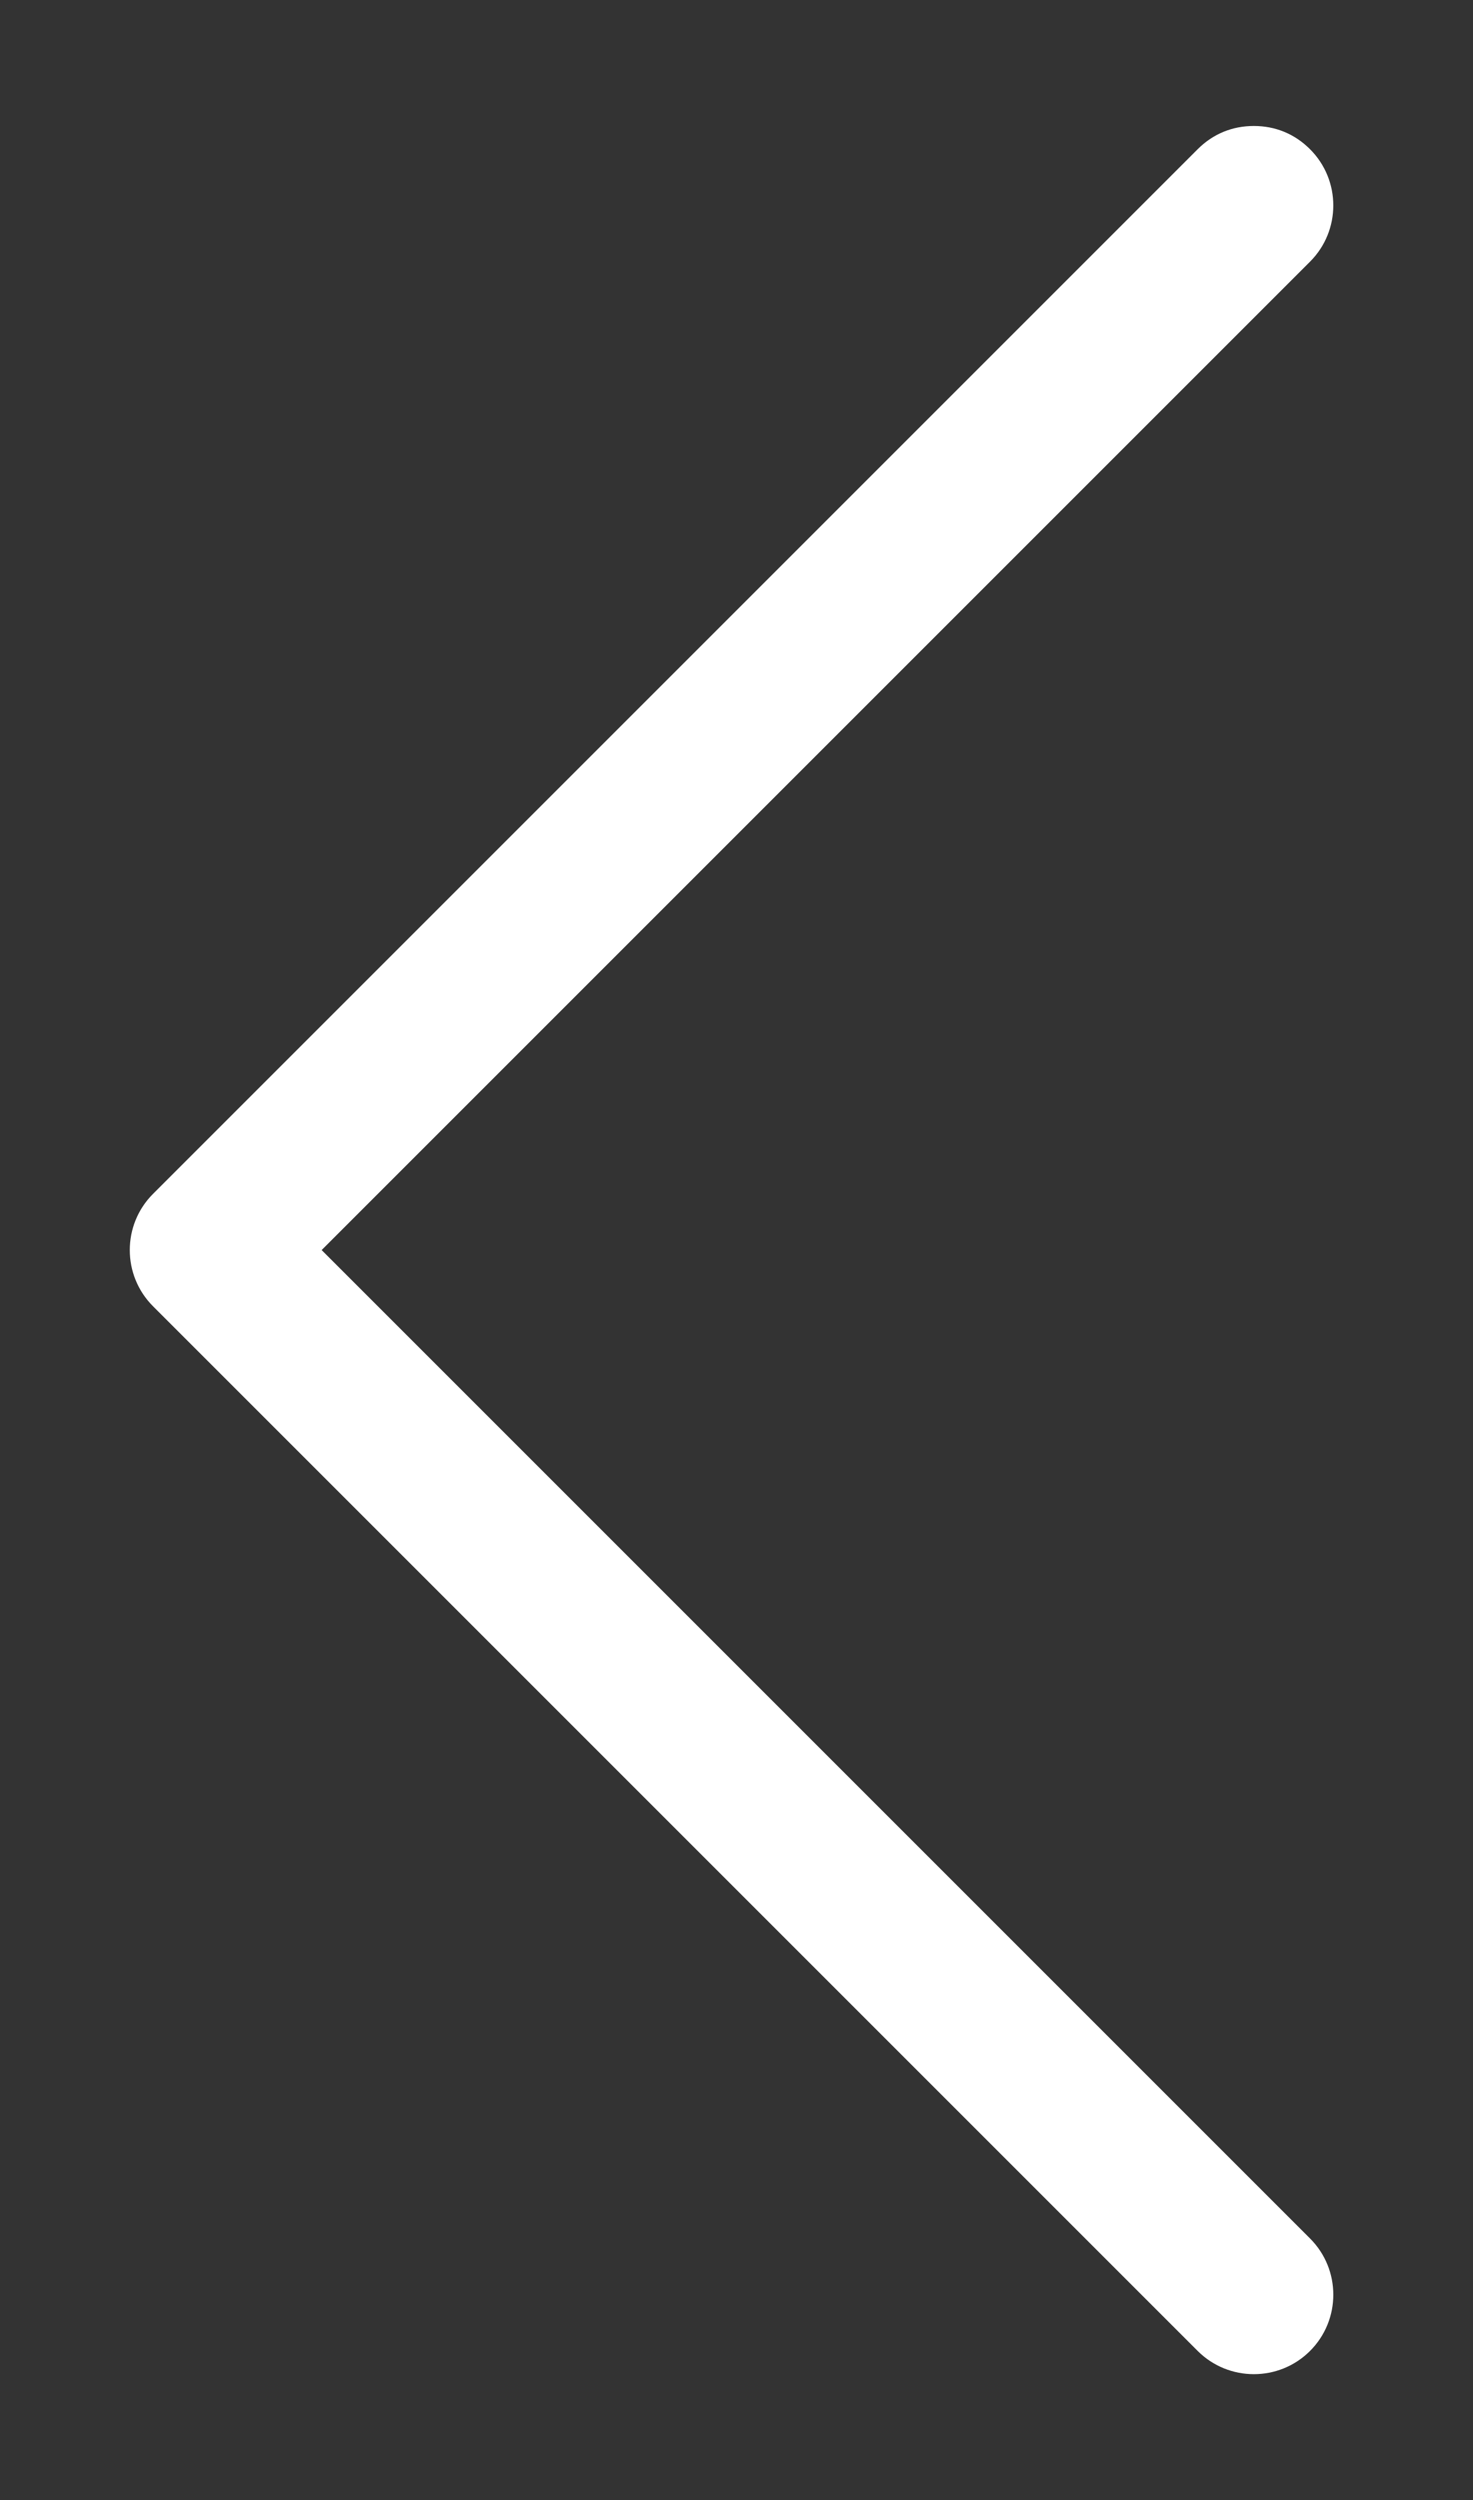 <?xml version="1.0" encoding="utf-8"?>
<!-- Generator: Adobe Illustrator 16.0.4, SVG Export Plug-In . SVG Version: 6.00 Build 0)  -->
<!DOCTYPE svg PUBLIC "-//W3C//DTD SVG 1.1//EN" "http://www.w3.org/Graphics/SVG/1.1/DTD/svg11.dtd">
<svg version="1.1" id="Layer_1" xmlns="http://www.w3.org/2000/svg" xmlns:xlink="http://www.w3.org/1999/xlink" x="0px" y="0px"
	 width="92.5px" height="157px" viewBox="0 0 92.5 157" enable-background="new 0 0 92.5 157" xml:space="preserve">
<rect x="0" y="0" width="92.5" height="157" fill="#333333" stroke="none"/>
<g>
	<path fill="#FFFFFF" d="M75.208,9.372c0.974-0.974,2.19-1.461,3.529-1.461s2.556,0.487,3.53,1.461c1.947,1.947,1.947,5.111,0,7.059
		L20.198,78.5l62.07,62.07c1.947,1.947,1.947,5.111,0,7.059s-5.112,1.947-7.059,0L9.61,82.029c-1.947-1.947-1.947-5.111,0-7.058
		L75.208,9.372z"/>
</g>
</svg>
